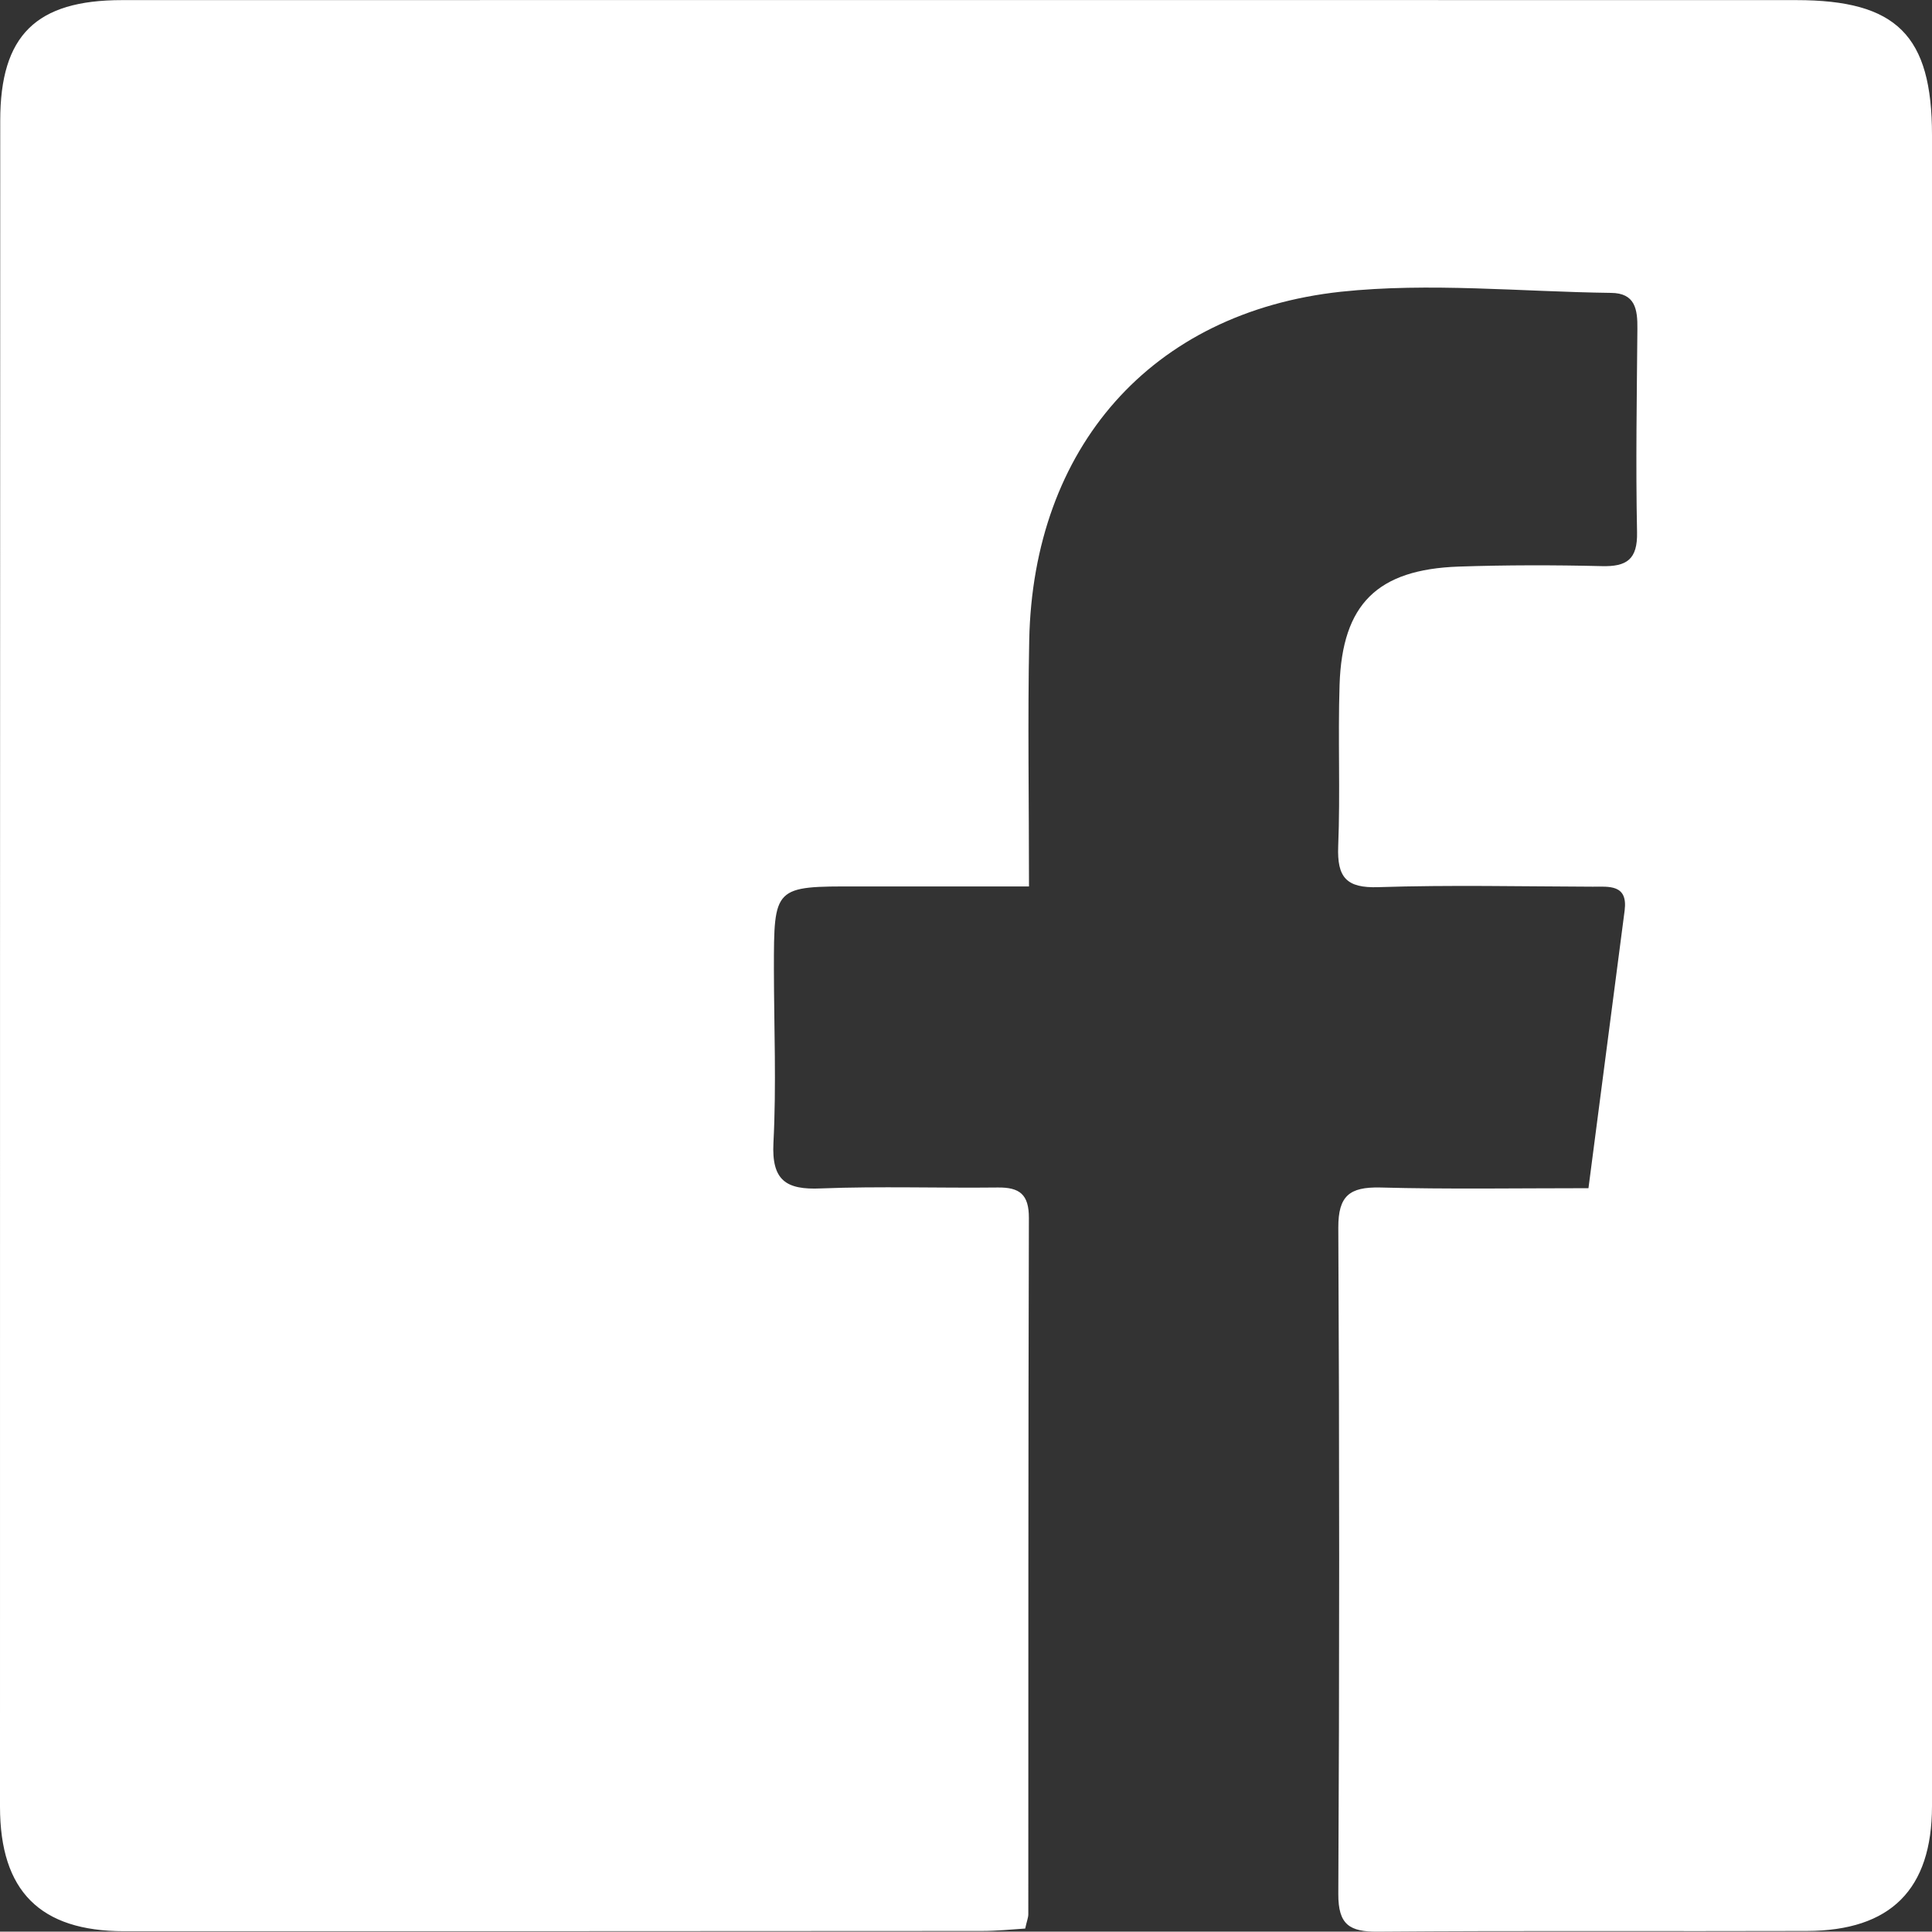 <?xml version="1.0" encoding="utf-8"?>
<!-- Generator: Adobe Illustrator 16.0.0, SVG Export Plug-In . SVG Version: 6.00 Build 0)  -->
<!DOCTYPE svg PUBLIC "-//W3C//DTD SVG 1.1//EN" "http://www.w3.org/Graphics/SVG/1.1/DTD/svg11.dtd">
<svg version="1.1" id="圖層_1" xmlns="http://www.w3.org/2000/svg" xmlns:xlink="http://www.w3.org/1999/xlink" x="0px" y="0px"
	 width="16.821px" height="16.818px" viewBox="0 0 16.821 16.818" enable-background="new 0 0 16.821 16.818" xml:space="preserve">
<rect x="0" y="0" width="16.821" height="16.818" fill="#333333" stroke="none"/>
<g id="xeQeF1_00000111896931657951025360000009825257485605067940_">
	<g>
		<g>
			<path fill="#FFFFFF" d="M13.83,10.345c0.109-0.842,0.213-1.629,0.315-2.418c0.029-0.229-0.136-0.207-0.277-0.207
				c-0.622-0.002-1.245-0.016-1.866,0.004c-0.281,0.01-0.361-0.086-0.351-0.354c0.019-0.469-0.003-0.939,0.012-1.408
				c0.023-0.703,0.329-1.004,1.037-1.029c0.415-0.014,0.83-0.014,1.245-0.004c0.219,0.006,0.313-0.059,0.308-0.295
				c-0.012-0.59-0.002-1.18,0.003-1.77c0.002-0.17-0.018-0.313-0.231-0.314c-0.784-0.01-1.577-0.092-2.351-0.01
				c-1.656,0.18-2.679,1.361-2.713,3.033C8.947,6.271,8.959,6.968,8.959,7.718c-0.519,0-1.005,0-1.492,0
				C6.738,7.716,6.738,7.716,6.738,8.441C6.739,8.943,6.76,9.447,6.734,9.949c-0.017,0.328,0.109,0.412,0.414,0.398
				c0.513-0.02,1.026-0.002,1.54-0.008c0.188-0.002,0.271,0.059,0.27,0.266c-0.006,2.02-0.004,4.041-0.005,6.061
				c0,0.031-0.014,0.063-0.027,0.125c-0.122,0.008-0.25,0.021-0.377,0.021c-2.49,0.002-4.979,0.002-7.469,0.002
				C0.35,16.814,0,16.466,0,15.73c0-4.895,0-9.787,0.002-14.68c0-0.742,0.311-1.049,1.06-1.049C5.921,0,10.779,0,15.64,0.001
				c0.874,0,1.181,0.307,1.181,1.176c0.001,4.85,0.001,9.699,0,14.549c-0.001,0.723-0.358,1.084-1.09,1.086
				c-1.244,0.004-2.489-0.004-3.734,0.006c-0.246,0.002-0.346-0.059-0.345-0.328c0.01-1.934,0.01-3.867,0-5.801
				c-0.001-0.279,0.099-0.355,0.362-0.35C12.61,10.355,13.208,10.345,13.83,10.345z"/>
		</g>
	</g>
</g>
</svg>
